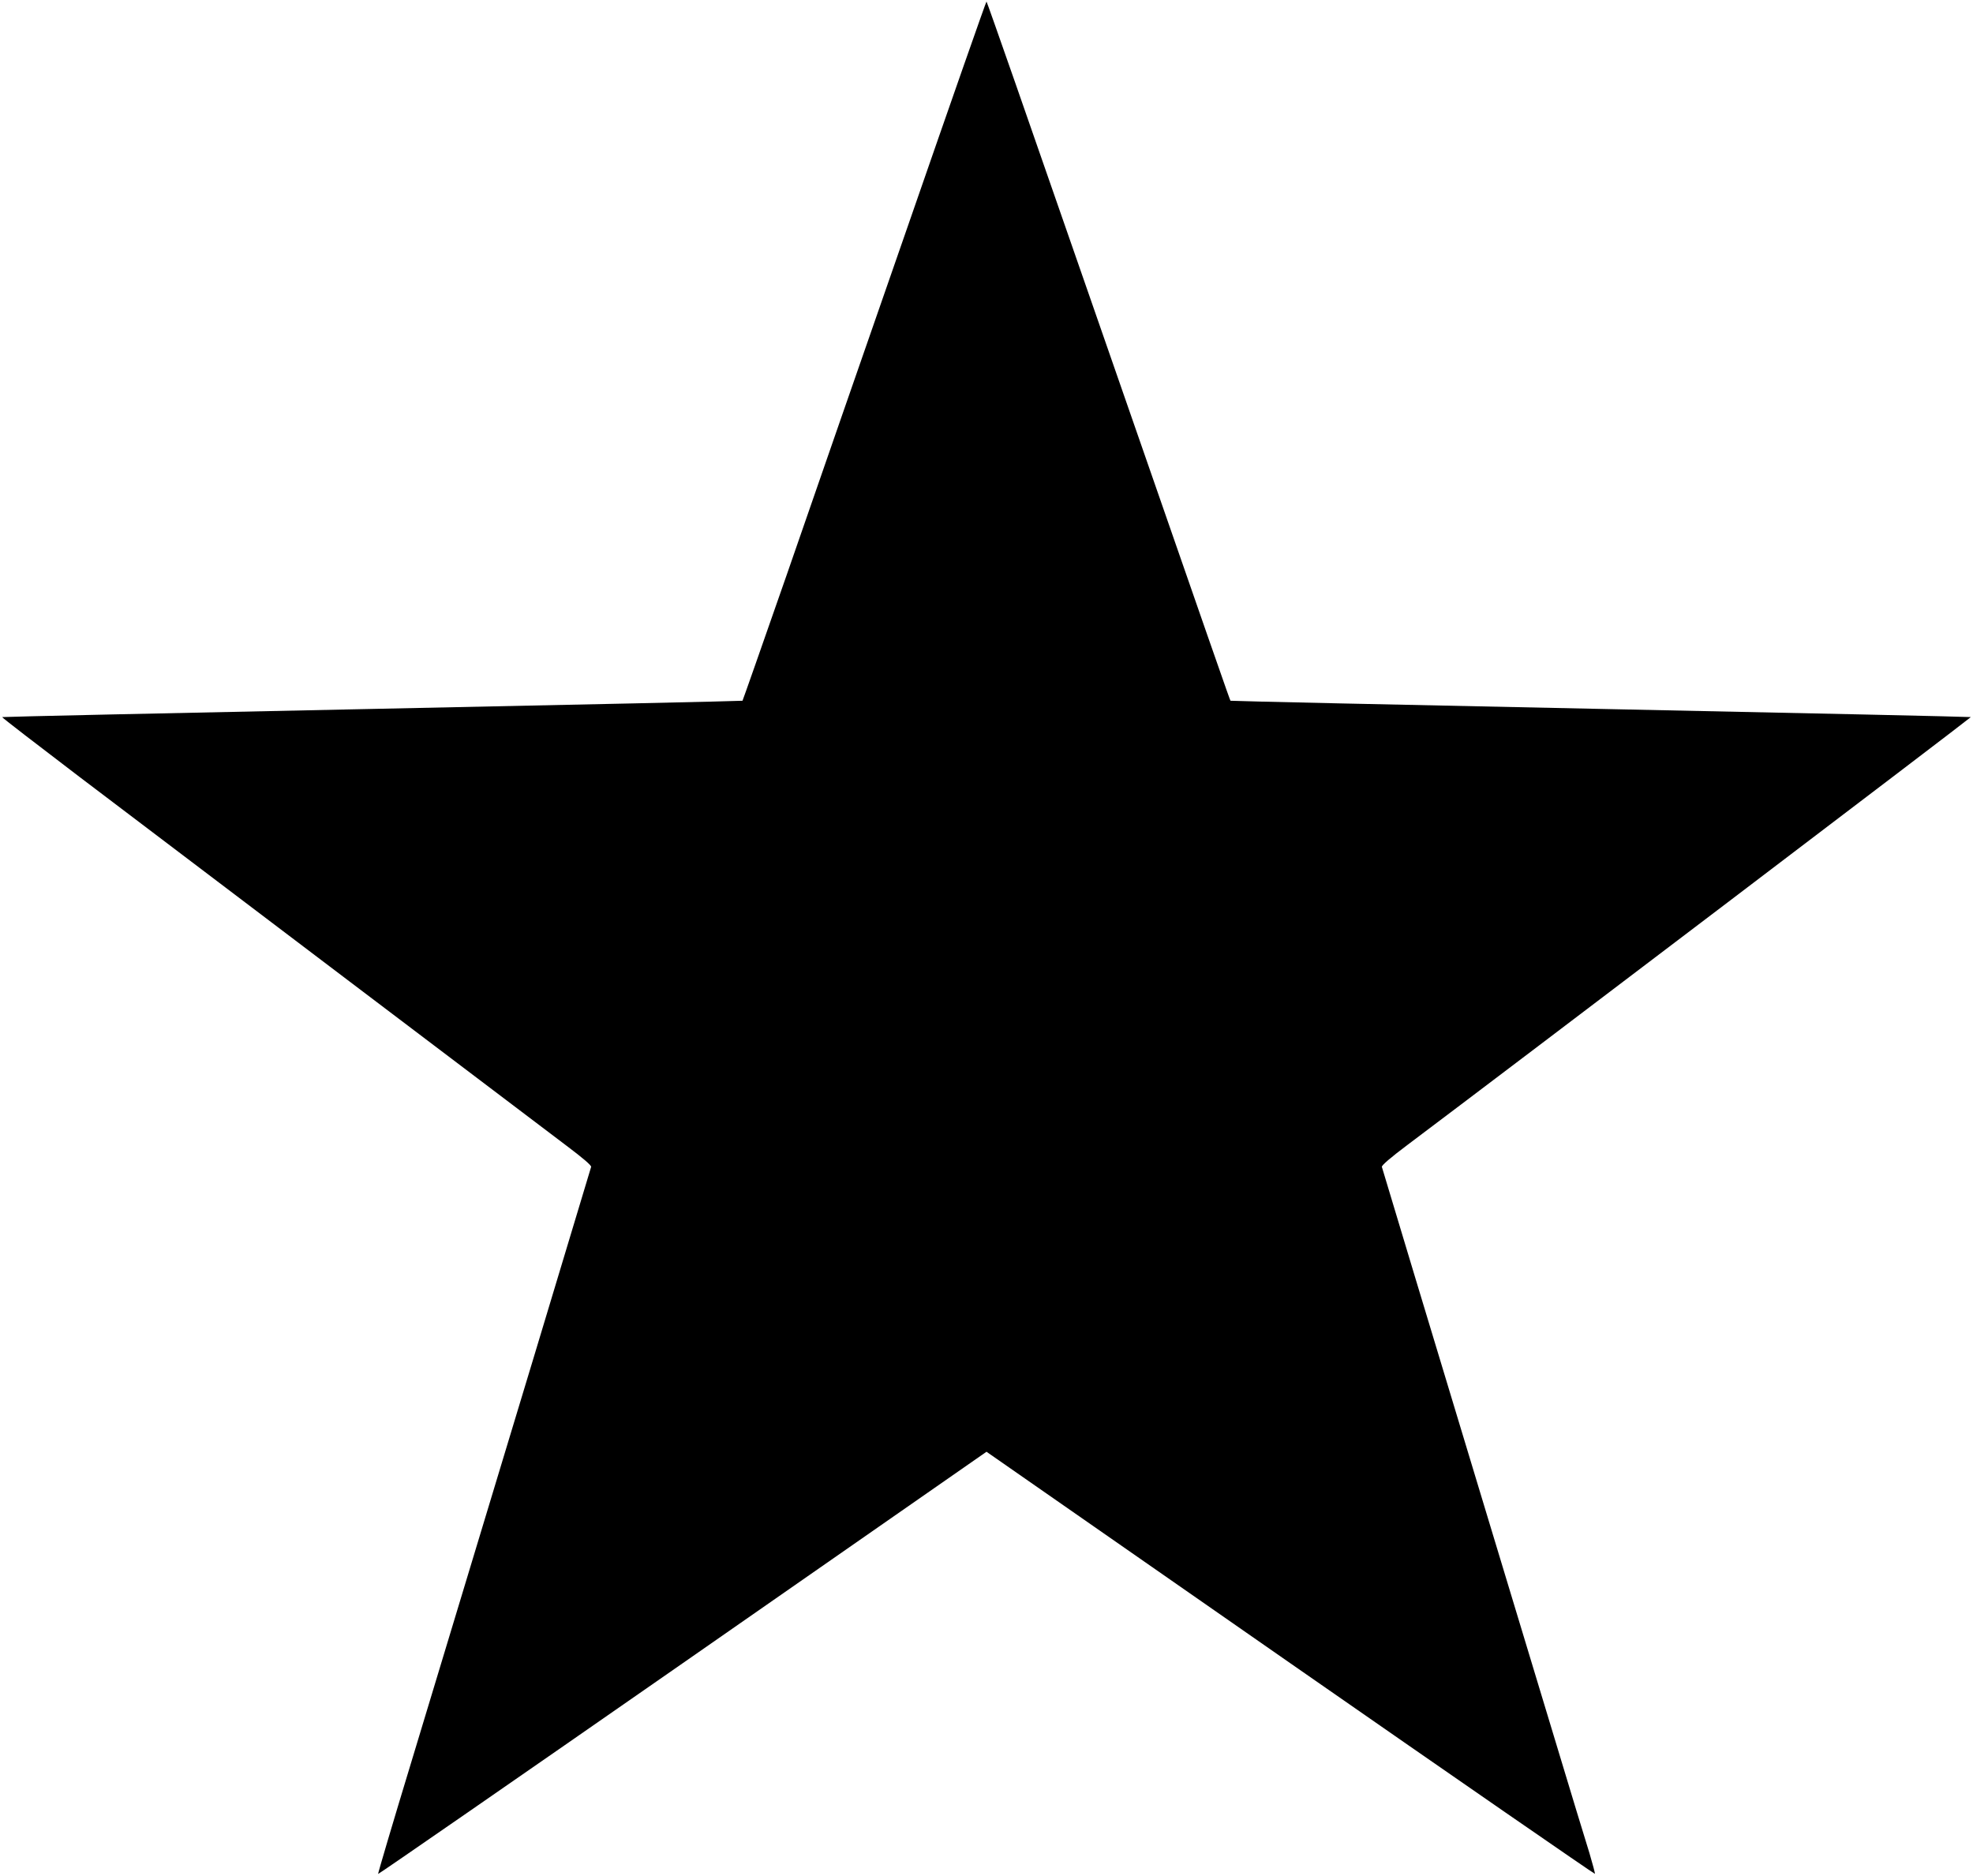 <?xml version="1.0" standalone="no"?>
<!DOCTYPE svg PUBLIC "-//W3C//DTD SVG 20010904//EN"
 "http://www.w3.org/TR/2001/REC-SVG-20010904/DTD/svg10.dtd">
<svg version="1.0" xmlns="http://www.w3.org/2000/svg"
 width="1280pt" height="1217pt" viewBox="0 0 1280 1217"
 preserveAspectRatio="xMidYMid meet">
<g transform="translate(0,1217) scale(0.1,-0.1)"
fill="#000000" stroke="none">
<path d="M5891 10707 c-278 -798 -632 -1818 -787 -2266 -156 -447 -285 -815
-287 -817 -2 -2 -1082 -26 -2401 -53 -1319 -27 -2399 -51 -2402 -53 -2 -3 225
-177 503 -389 279 -211 1068 -809 1753 -1328 685 -519 1318 -998 1407 -1065
105 -79 160 -126 158 -136 -6 -23 -590 -1958 -1166 -3859 -121 -398 -218 -726
-216 -728 3 -2 892 613 1976 1367 l1971 1372 1971 -1372 c1084 -754 1974
-1369 1976 -1366 2 2 -14 62 -35 133 -22 70 -127 414 -232 763 -106 349 -290
959 -410 1355 -371 1226 -701 2319 -705 2335 -2 10 56 60 168 144 663 498
3656 2771 3653 2774 -3 2 -1083 26 -2402 53 -1319 27 -2399 51 -2401 53 -4 4
-76 211 -949 2723 -346 997 -631 1813 -634 1813 -3 0 -232 -654 -509 -1453z"/>
</g>
</svg>
